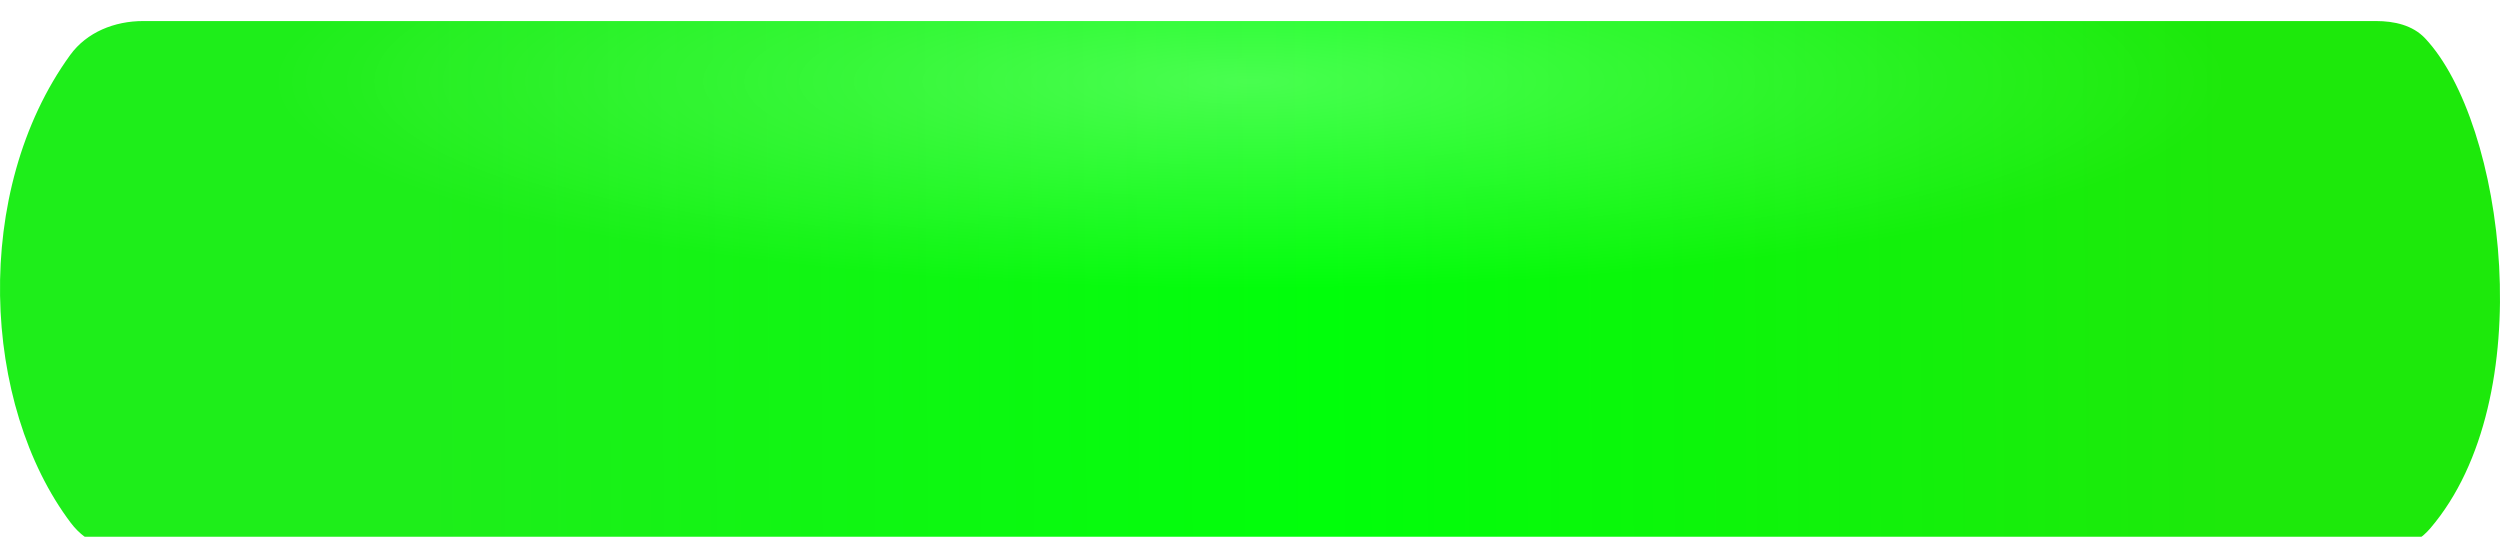 <?xml version="1.0" encoding="UTF-8"?> <svg xmlns="http://www.w3.org/2000/svg" width="475" height="102" viewBox="0 0 475 102" fill="none"> <g filter="url(#filter0_i_534_1446)"> <path d="M451.443 0H27.196C21.798 0 16.495 2.088 13.329 6.459C-5.398 32.312 -3.506 72.897 13.472 95.373C16.549 99.447 21.599 101.298 26.705 101.298H449.658C454.218 101.298 458.783 99.854 461.747 96.388C482.899 71.661 475.823 19.256 460.77 3.282C458.405 0.772 454.892 0 451.443 0Z" fill="url(#paint0_linear_534_1446)"></path> <path d="M451.443 0H27.196C21.798 0 16.495 2.088 13.329 6.459C-5.398 32.312 -3.506 72.897 13.472 95.373C16.549 99.447 21.599 101.298 26.705 101.298H449.658C454.218 101.298 458.783 99.854 461.747 96.388C482.899 71.661 475.823 19.256 460.77 3.282C458.405 0.772 454.892 0 451.443 0Z" fill="url(#paint1_radial_534_1446)"></path> </g> <defs> <filter id="filter0_i_534_1446" x="0" y="0" width="475" height="105.298" filterUnits="userSpaceOnUse" color-interpolation-filters="sRGB"> <feFlood flood-opacity="0" result="BackgroundImageFix"></feFlood> <feBlend mode="normal" in="SourceGraphic" in2="BackgroundImageFix" result="shape"></feBlend> <feColorMatrix in="SourceAlpha" type="matrix" values="0 0 0 0 0 0 0 0 0 0 0 0 0 0 0 0 0 0 127 0" result="hardAlpha"></feColorMatrix> <feOffset dy="4"></feOffset> <feGaussianBlur stdDeviation="14"></feGaussianBlur> <feComposite in2="hardAlpha" operator="arithmetic" k2="-1" k3="1"></feComposite> <feColorMatrix type="matrix" values="0 0 0 0 1 0 0 0 0 1 0 0 0 0 1 0 0 0 0.53 0"></feColorMatrix> <feBlend mode="normal" in2="shape" result="effect1_innerShadow_534_1446"></feBlend> </filter> <linearGradient id="paint0_linear_534_1446" x1="72.287" y1="62.337" x2="423.558" y2="59.802" gradientUnits="userSpaceOnUse"> <stop offset="0.024" stop-color="#1EEE1A"></stop> <stop offset="0.51" stop-color="#00FF0A"></stop> <stop offset="1" stop-color="#1DE90B"></stop> </linearGradient> <radialGradient id="paint1_radial_534_1446" cx="0" cy="0" r="1" gradientUnits="userSpaceOnUse" gradientTransform="translate(237.474 11.483) rotate(90) scale(39.371 184.615)"> <stop stop-color="white" stop-opacity="0.28"></stop> <stop offset="1" stop-color="white" stop-opacity="0"></stop> </radialGradient> </defs> </svg> 